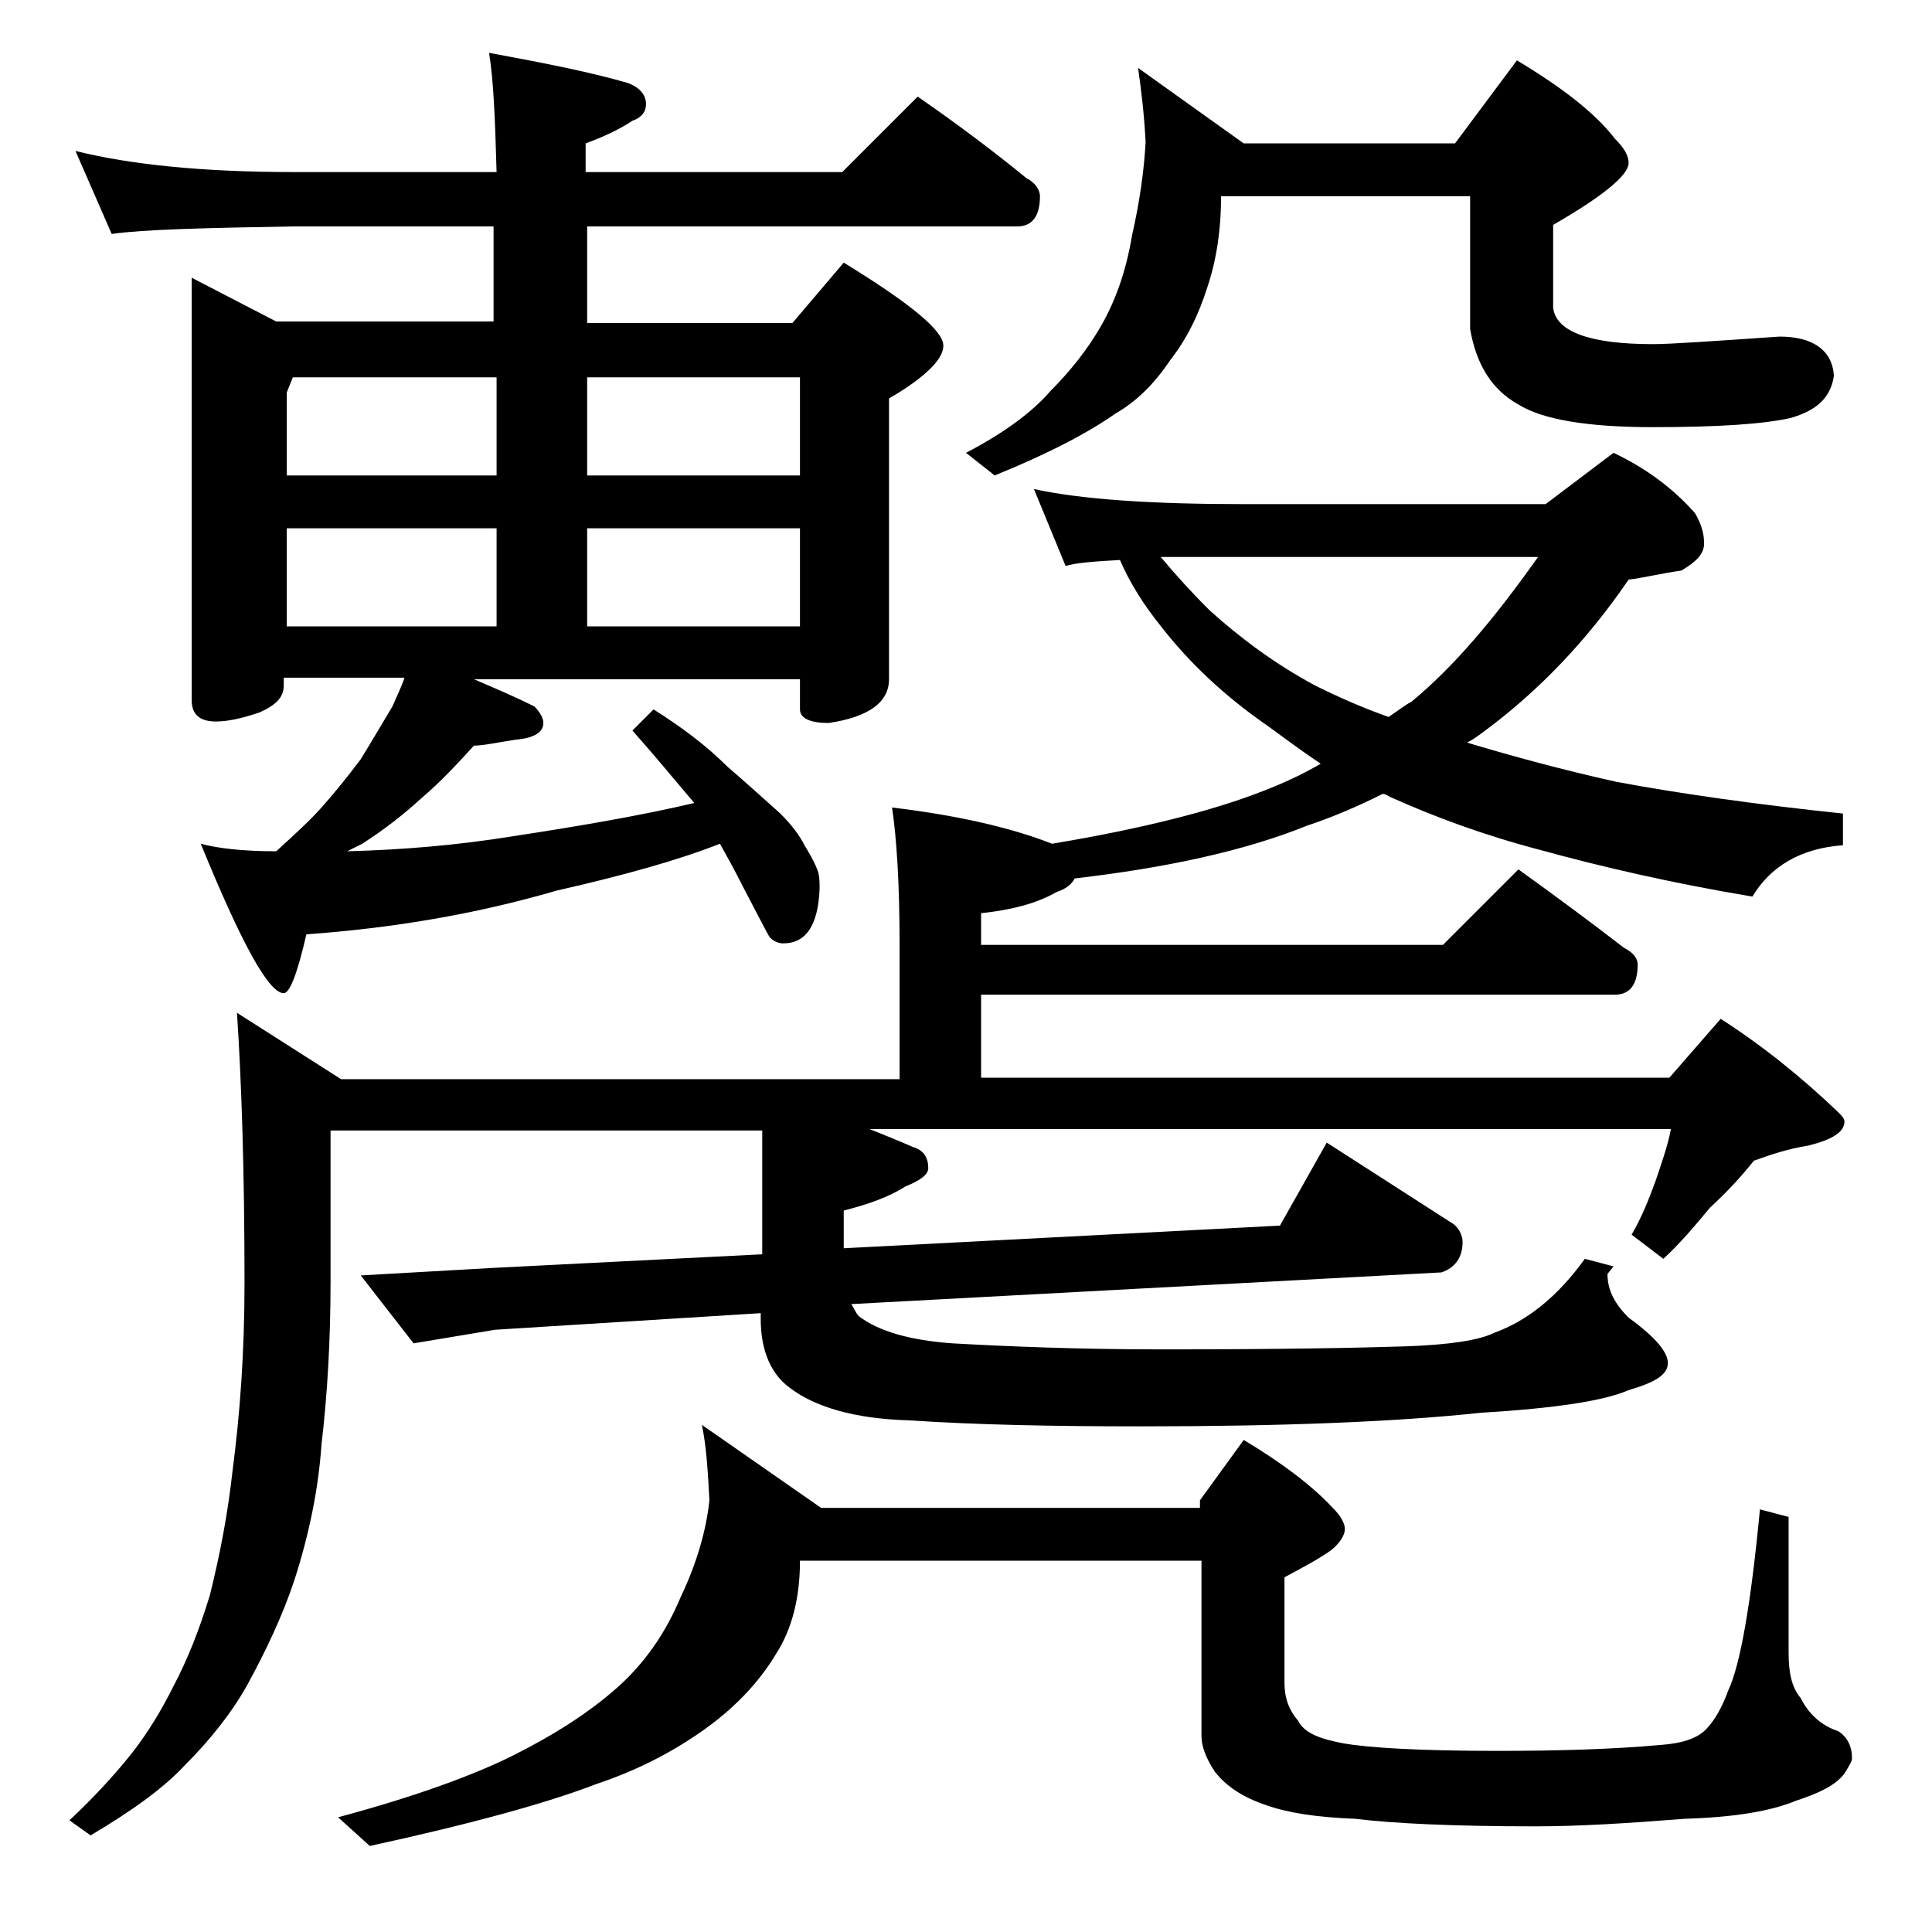 <?xml version="1.0" encoding="utf-8"?>
<!-- Generator: Adobe Illustrator 18.0.0, SVG Export Plug-In . SVG Version: 6.00 Build 0)  -->
<!DOCTYPE svg PUBLIC "-//W3C//DTD SVG 1.1//EN" "http://www.w3.org/Graphics/SVG/1.1/DTD/svg11.dtd">
<svg version="1.1" id="Layer_1" xmlns="http://www.w3.org/2000/svg" xmlns:xlink="http://www.w3.org/1999/xlink" x="0px" y="0px"
	 viewBox="0 0 128 128" enable-background="new 0 0 128 128" xml:space="preserve">
<path d="M68.5,32.4c3.2,0.7,7.9,1,13.9,1h20l4.5-3.4c2.1,1,3.9,2.3,5.4,4c0.4,0.7,0.6,1.3,0.6,2c0,0.7-0.5,1.2-1.5,1.8
	c-1.4,0.2-2.6,0.5-3.5,0.6c-2.8,4.1-6,7.4-9.5,10c-0.4,0.3-0.8,0.6-1.2,0.8c3,0.9,6.3,1.8,9.9,2.6c4.3,0.8,9.3,1.5,15,2.1V56
	c-2.8,0.2-4.8,1.4-6,3.4c-5.4-0.9-10.1-2-14.1-3.1c-3.8-1-7-2.2-9.9-3.5c-0.2-0.1-0.3-0.2-0.5-0.2c-1.6,0.8-3.2,1.5-5,2.1
	c-4.2,1.7-9.4,2.8-15.4,3.5c-0.2,0.4-0.6,0.7-1.2,0.9c-1.4,0.8-3.1,1.2-5,1.4v2.1h30.6l5-5c2.5,1.8,4.8,3.5,7,5.2
	c0.6,0.3,0.9,0.7,0.9,1.1c0,1.3-0.5,2-1.5,2h-42v5.5h45.6l3.4-3.9c2.8,1.8,5.4,3.9,7.8,6.2c0.2,0.2,0.4,0.4,0.4,0.6
	c0,0.7-0.8,1.2-2.4,1.6c-1.3,0.2-2.5,0.6-3.6,1c-0.8,1-1.7,2-2.9,3.1c-1,1.2-2,2.4-3.1,3.4l-2.1-1.6c0.7-1.2,1.2-2.5,1.6-3.6
	c0.4-1.2,0.8-2.3,1-3.4H57.6c1,0.4,2,0.8,2.9,1.2c0.7,0.2,1,0.7,1,1.4c0,0.4-0.5,0.8-1.5,1.2c-1.1,0.7-2.5,1.2-4.1,1.6v2.5l28.9-1.5
	l3.1-5.5l8.4,5.4c0.4,0.3,0.6,0.8,0.6,1.2c0,1-0.5,1.7-1.4,2l-39.1,2.1c0.2,0.3,0.3,0.6,0.5,0.8c1.3,1,3.4,1.6,6.2,1.8
	c3.6,0.2,8.2,0.4,13.9,0.4c7.8,0,13.1-0.1,16.1-0.2c2.9-0.1,4.9-0.4,5.9-0.9c2.2-0.8,4.2-2.4,6-4.9l1.9,0.5l-0.4,0.5
	c0,1.1,0.5,2,1.4,2.9c1.8,1.3,2.6,2.3,2.6,3c0,0.8-0.9,1.3-2.6,1.8c-1.6,0.7-4.8,1.2-9.8,1.5c-5.6,0.6-13.1,0.9-22.5,0.9
	c-5.8,0-10.9-0.1-15.4-0.4C56.6,94,54,93.2,52.4,92c-1.3-0.9-2-2.5-2-4.6V87l-17.6,1.1L27.4,89l-3.5-4.5l8.8-0.5l17.8-0.9v-8.2H21.9
	v10c0,3.8-0.2,7.4-0.6,10.8c-0.2,2.9-0.8,5.9-1.8,9c-0.8,2.4-1.9,4.7-3.1,6.9c-1,1.8-2.4,3.6-4.2,5.4c-1.4,1.5-3.5,3-6.2,4.6l-1.4-1
	c1.5-1.4,2.9-2.9,4.1-4.4c1.1-1.4,2-2.9,2.8-4.5c0.9-1.7,1.7-3.7,2.4-6c0.7-2.8,1.2-5.5,1.5-8.2c0.5-3.8,0.8-7.9,0.8-12.5
	c0-7.4-0.2-13.4-0.5-17.9l6.9,4.4h37v-8.9c0-4.1-0.2-7.1-0.5-9.1c4.2,0.5,7.8,1.3,10.6,2.4c6-1,10.7-2.2,14-3.5
	c1.3-0.5,2.6-1.1,3.8-1.8c-1.2-0.8-2.4-1.7-3.5-2.5c-2.9-2-5.2-4.2-7-6.5c-1.3-1.6-2.2-3.1-2.8-4.5c-1.8,0.1-3,0.2-3.6,0.4
	L68.5,32.4z M5,10c3.6,0.9,8.4,1.4,14.5,1.4h13.4c-0.1-3.5-0.2-6.1-0.5-7.9c3.8,0.7,6.8,1.3,9.2,2c0.8,0.3,1.2,0.8,1.2,1.4
	c0,0.5-0.3,0.9-0.9,1.1c-0.9,0.6-2,1.1-3.1,1.5v1.9h17l5-5c2.6,1.8,5,3.6,7.2,5.4c0.6,0.3,0.9,0.8,0.9,1.2c0,1.3-0.5,2-1.5,2H38.9
	v6.4h13.6l3.4-4c4.4,2.7,6.6,4.5,6.6,5.5c0,0.9-1.2,2.1-3.6,3.5V45c0,1.5-1.3,2.5-4,2.9c-1.2,0-1.9-0.3-1.9-0.9v-2H31.4
	c1.4,0.6,2.8,1.2,4,1.8c0.4,0.4,0.6,0.8,0.6,1.1c0,0.6-0.6,1-1.8,1.1c-1.3,0.2-2.2,0.4-2.8,0.4c-1.1,1.2-2.2,2.4-3.5,3.5
	c-1.2,1.1-2.5,2.1-3.9,3c-0.4,0.2-0.8,0.4-1,0.5c3.7-0.1,7.3-0.4,11-1c4.6-0.7,8.6-1.4,12-2.2c-1.2-1.4-2.5-3-4.1-4.8l1.4-1.4
	c1.9,1.2,3.5,2.4,4.9,3.8c1.4,1.2,2.6,2.3,3.5,3.1c0.8,0.8,1.3,1.5,1.6,2.1c0.3,0.5,0.6,1,0.8,1.5c0.2,0.4,0.2,0.9,0.2,1.4
	c-0.1,2.4-0.9,3.6-2.4,3.6c-0.3,0-0.6-0.1-0.9-0.4c-0.2-0.3-0.8-1.5-1.8-3.4c-0.5-1-1-1.9-1.5-2.8c-2.8,1.1-6.4,2.1-10.8,3.1
	c-5.5,1.6-11,2.5-16.6,2.9c-0.6,2.6-1.1,3.9-1.5,3.9c-1,0-2.8-3.3-5.5-9.9c1.1,0.3,2.8,0.5,5,0.5c1.2-1.1,2.2-2,3-2.9
	c0.8-0.9,1.7-2,2.6-3.2c0.8-1.3,1.5-2.5,2.1-3.5c0.3-0.7,0.6-1.3,0.8-1.9h-8v0.5c0,0.8-0.5,1.3-1.6,1.8c-1.2,0.4-2.1,0.6-2.9,0.6
	c-1.1,0-1.6-0.5-1.6-1.4v-28l5.6,2.9h14.4V15H19.5c-5.9,0.1-10,0.2-12.1,0.5L5,10z M19,31.5h13.9V25H19.4L19,26V31.5z M19,41.5h13.9
	V35H19V41.5z M53,103.4c0,2.4-0.5,4.5-1.6,6.2c-1.2,2-2.9,3.7-4.9,5.1c-2,1.4-4.3,2.6-7,3.5c-3.1,1.2-8.1,2.6-15,4.1l-2.1-1.9
	c5.2-1.4,9-2.8,11.6-4.1c2.8-1.4,5.1-2.9,6.9-4.5c1.8-1.6,3.2-3.6,4.2-6c1.1-2.3,1.7-4.5,1.9-6.4c-0.1-1.9-0.2-3.6-0.5-5l7.9,5.5
	h25.1v-0.5l2.9-4c2.5,1.5,4.5,3,5.9,4.5c0.5,0.5,0.8,1,0.8,1.4c0,0.4-0.3,0.9-0.9,1.4c-1,0.7-2,1.2-3.1,1.8v7c0,1,0.3,1.8,0.9,2.5
	c0.4,0.8,1.4,1.2,3,1.5c1.7,0.3,5.1,0.5,10.2,0.5c4,0,7.6-0.1,10.9-0.4c1.3-0.1,2.3-0.4,2.9-1c0.6-0.6,1.1-1.5,1.5-2.6
	c0.8-1.7,1.5-5.7,2.1-12l1.9,0.5v9c0,1.3,0.2,2.3,0.8,3c0.5,1,1.3,1.8,2.5,2.2c0.6,0.4,0.9,1,0.9,1.8c0,0.2-0.2,0.5-0.5,1
	c-0.6,0.8-1.7,1.3-3.2,1.8c-1.7,0.7-4.1,1.1-7.4,1.2c-3.8,0.3-7,0.5-9.9,0.5c-5.5,0-9.5-0.2-11.9-0.5c-2.6-0.1-4.5-0.4-5.9-0.9
	c-1.5-0.5-2.6-1.2-3.4-2.2c-0.6-0.9-0.9-1.7-0.9-2.4v-11.6H53z M38.9,25v6.5H53V25H38.9z M38.9,35v6.5H53V35H38.9z M75.4,4.5l7,5h14
	l4.1-5.5c3,1.8,5.2,3.5,6.5,5.2c0.6,0.6,0.9,1.1,0.9,1.6c0,0.8-1.7,2.2-5,4.1v5.5c0.2,1.6,2.5,2.4,6.6,2.4c1.2,0,4-0.2,8.4-0.5
	c2.2,0,3.5,0.9,3.6,2.6c-0.2,1.4-1.1,2.3-2.9,2.8c-1.8,0.4-4.8,0.6-9.1,0.6c-4.3,0-7.3-0.5-8.9-1.5c-1.8-1-2.8-2.7-3.2-5V13H80.9
	c0,2.2-0.3,4.2-0.9,6c-0.6,1.9-1.4,3.5-2.5,4.9c-1,1.5-2.2,2.7-3.6,3.5c-1.7,1.2-4.3,2.6-8,4.1L64,30c2.5-1.3,4.4-2.7,5.6-4.1
	c1.3-1.3,2.5-2.8,3.4-4.4c0.9-1.6,1.6-3.5,2-5.9c0.5-2.2,0.8-4.3,0.9-6.2C75.8,7.5,75.6,5.9,75.4,4.5z M76.9,36.9
	c1,1.2,2.1,2.4,3.2,3.5c2.1,1.9,4.4,3.6,7,5c1.6,0.8,3.2,1.5,4.9,2.1c0.6-0.4,1.1-0.8,1.5-1c2.8-2.3,5.5-5.5,8.4-9.6H76.9z"/>
</svg>
